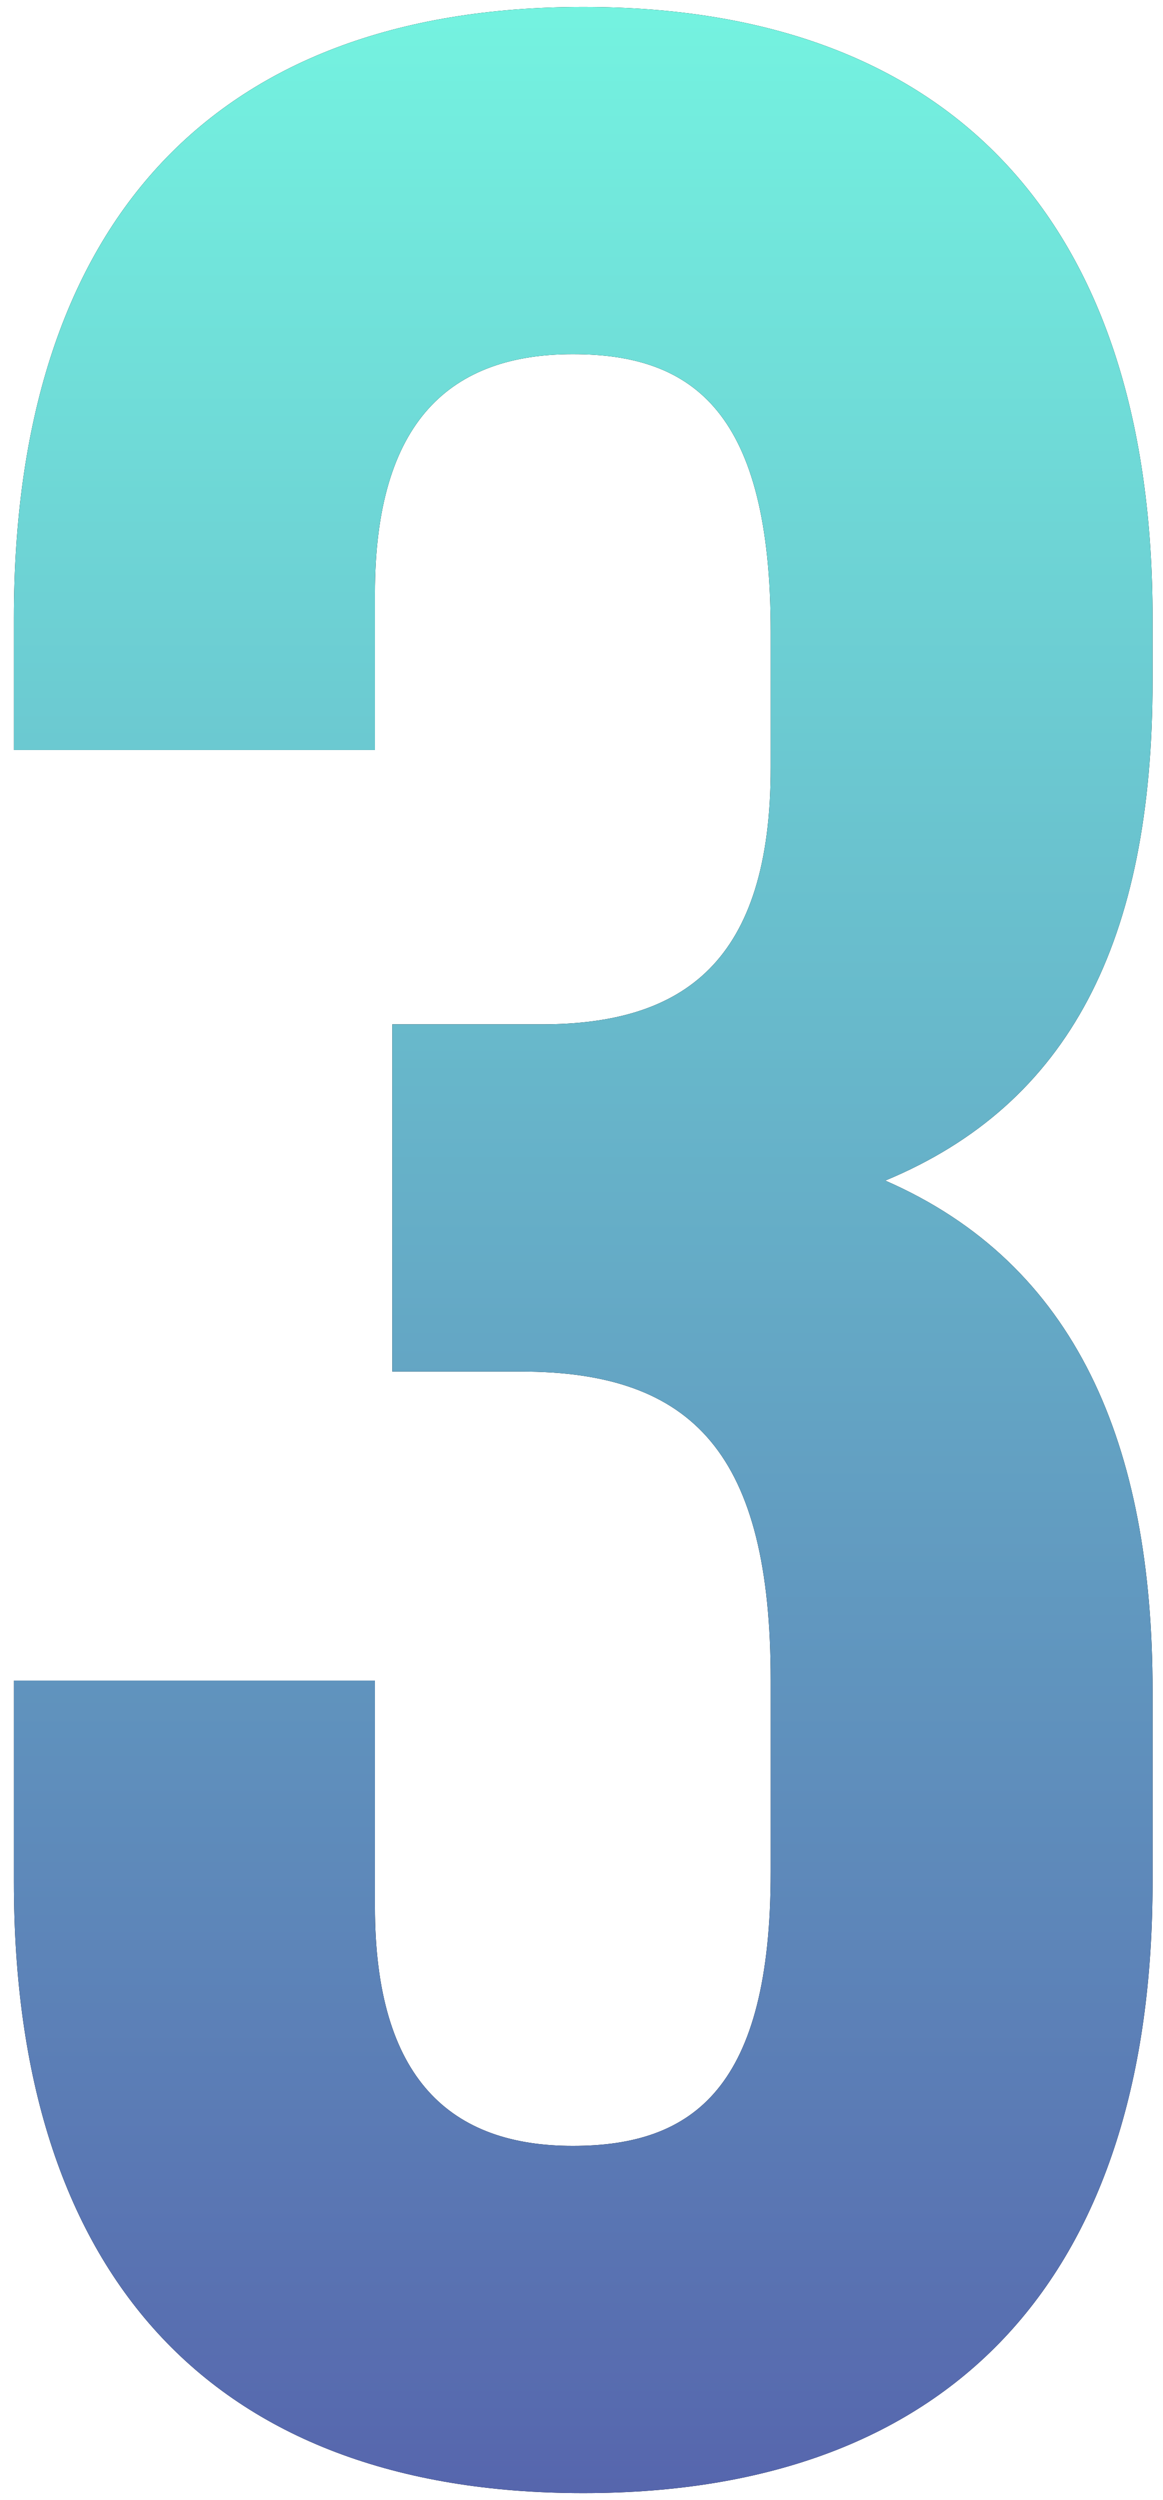 <?xml version="1.0" encoding="UTF-8"?> <svg xmlns="http://www.w3.org/2000/svg" width="67" height="144" viewBox="0 0 67 144" fill="none"> <path d="M44.4 44.2C44.4 55.4 39.4 59 31.2 59H22.6V79H30C40 79 44.4 83.8 44.4 96.8V107.8C44.4 120.2 40 123.6 33 123.6C26 123.6 21.6 119.8 21.6 109.8V96.8H0.8V108.4C0.8 130.8 12 143.6 33.6 143.6C55.2 143.6 66.4 130.8 66.4 108.4V97.4C66.4 83.2 62 72.8 51 68C61.6 63.6 66.4 54.2 66.4 39.2V35.6C66.4 13.2 55.2 0.4 33.6 0.4C12 0.4 0.8 13.2 0.8 35.6V43.2H21.6V34.2C21.6 24.2 26 20.4 33 20.4C40 20.4 44.4 23.8 44.4 36.4V44.2Z" fill="black"></path> <path d="M44.4 44.2C44.4 55.4 39.4 59 31.2 59H22.6V79H30C40 79 44.4 83.8 44.4 96.8V107.8C44.4 120.2 40 123.6 33 123.6C26 123.6 21.6 119.8 21.6 109.8V96.8H0.8V108.4C0.8 130.8 12 143.6 33.6 143.6C55.2 143.6 66.4 130.8 66.4 108.4V97.4C66.4 83.2 62 72.8 51 68C61.6 63.6 66.4 54.2 66.4 39.2V35.6C66.4 13.2 55.2 0.4 33.6 0.4C12 0.4 0.8 13.2 0.8 35.6V43.2H21.6V34.2C21.6 24.2 26 20.4 33 20.4C40 20.4 44.4 23.8 44.4 36.4V44.2Z" fill="url(#paint0_linear_1960_516)"></path> <defs> <linearGradient id="paint0_linear_1960_516" x1="27.5" y1="-8" x2="27.5" y2="192" gradientUnits="userSpaceOnUse"> <stop stop-color="#76FBE3"></stop> <stop offset="1" stop-color="#4C369C"></stop> </linearGradient> </defs> </svg> 